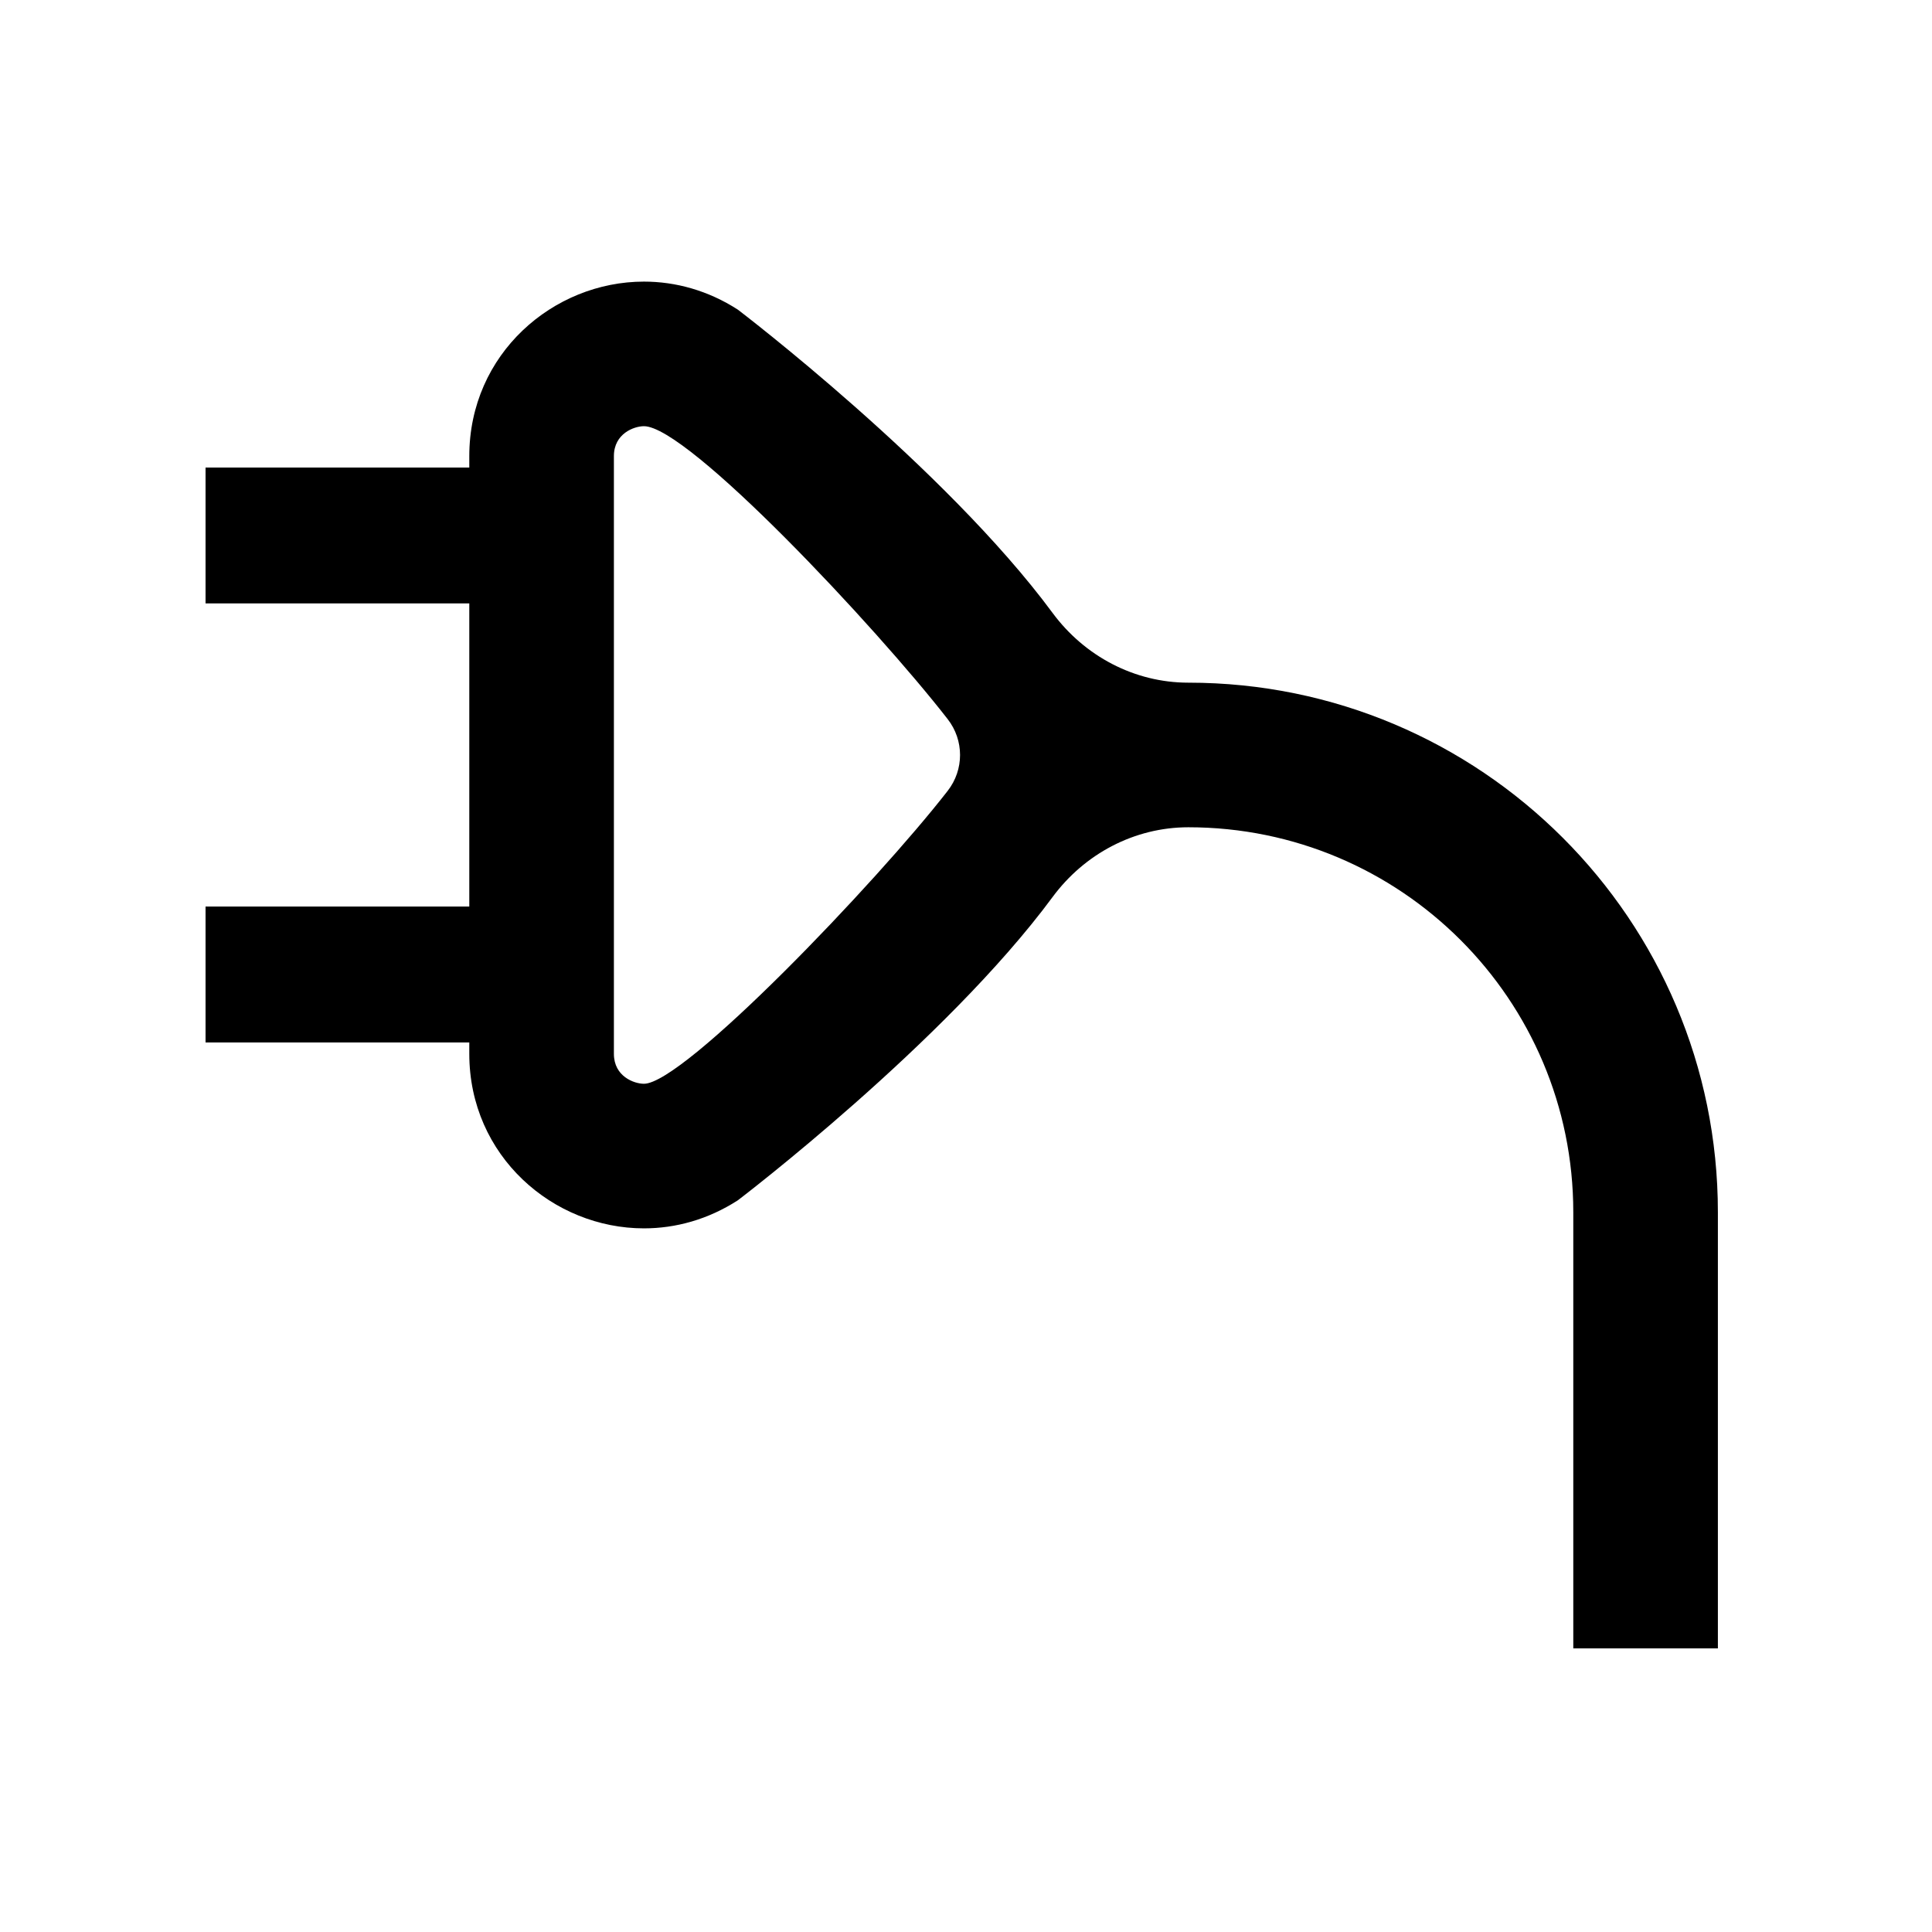 <?xml version="1.0" encoding="UTF-8"?>
<!-- Uploaded to: ICON Repo, www.iconrepo.com, Generator: ICON Repo Mixer Tools -->
<svg fill="#000000" width="800px" height="800px" version="1.1" viewBox="144 144 512 512" xmlns="http://www.w3.org/2000/svg">
 <path d="m395.15 353.58c-19.012 24.445-69.922 77.629-80.496 77.629-2.602 0-7.965-1.934-7.965-7.926v-158.41c0-5.992 5.363-7.926 7.965-7.926 11.641 0 61.484 53.184 80.496 77.637 4.363 5.609 4.363 13.387 0 18.996m63.777-28.664c-14.289 0-27.516-7.019-36-18.508-28.543-38.629-83.383-80.344-83.383-80.344-7.93-5.109-16.52-7.434-24.891-7.434-24.035 0-46.285 19.133-46.285 46.242v3.027h-69.895v36.004h69.895v80.348h-69.895v36.008h69.895v3.023c0 27.113 22.25 46.246 46.285 46.246 8.371 0 16.953-2.324 24.891-7.441 0 0 54.848-41.707 83.383-80.34 8.484-11.488 21.711-18.512 36-18.512 56.34 0 102.01 45.672 102.01 102.01v115.59h38.32v-115.59c0-77.504-62.828-140.33-140.33-140.33" fill-rule="evenodd"/>
</svg>